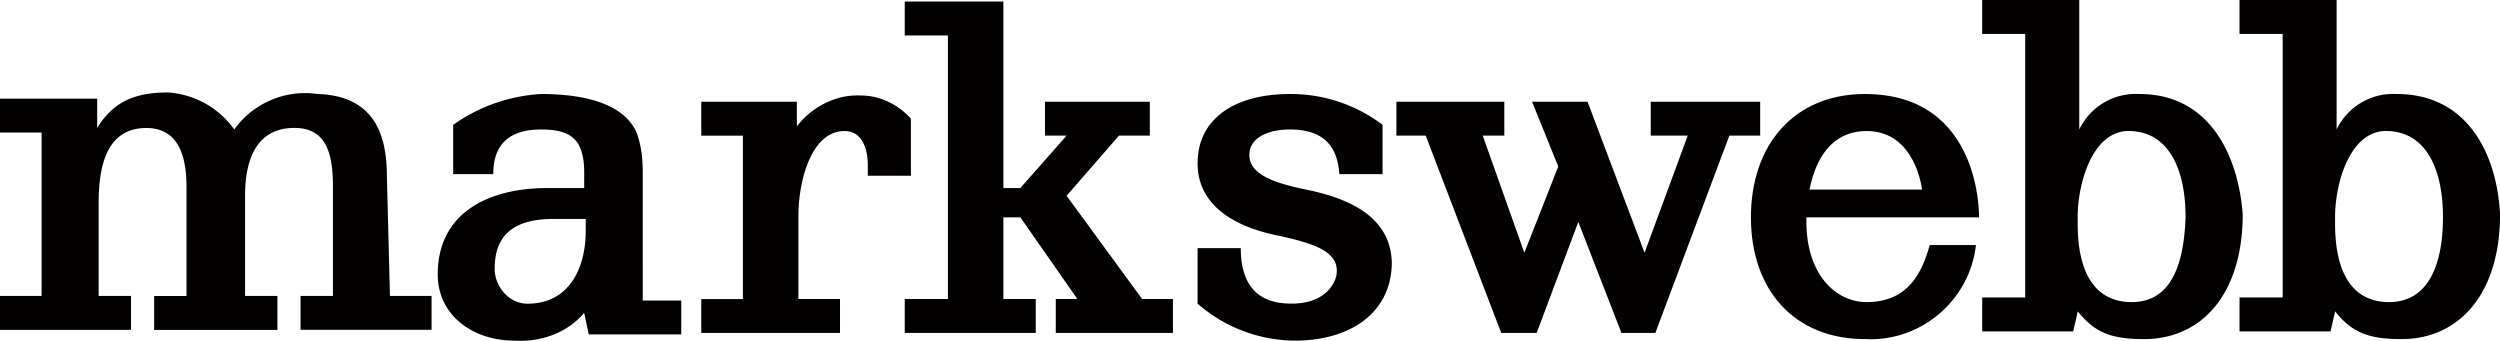 <?xml version="1.0" encoding="UTF-8"?> <svg xmlns="http://www.w3.org/2000/svg" viewBox="0 0 1510.96 205.97"> <defs> <style>.cls-1{fill:#020000;}</style> </defs> <title>Ресурс 4</title> <g id="Слой_2" data-name="Слой 2"> <g id="Слой_1-2" data-name="Слой 1"> <path class="cls-1" d="M793.67,115.51c-17.7-3.73-41.92-8.38-38.19-25.15,1.86-7.45,11.18-12.11,24.22-12.11,25.15,0,28.88,15.84,29.81,27h26.08V75.45A91.7,91.7,0,0,0,779.7,56.82c-33.54,0-55.89,14.91-55.89,41.92s25.15,39.13,49.37,43.79c20.49,4.65,37.26,9.31,34.46,24.22-1.86,7.45-9.31,16.76-27,16.76-11.18,0-30.74-2.79-30.74-33.53H723.81v33.53a90.14,90.14,0,0,0,58.68,22.36c33.54,0,58.69-16.77,58.69-47.51C840.25,132.28,817.89,121.1,793.67,115.51Z"></path> <path class="cls-1" d="M1128.09,79.18c29.81,0,33.54,35.4,33.54,35.4h-68C1098.28,91.29,1110.39,79.18,1128.09,79.18Zm0,103.4c-18.63,0-36.33-16.77-36.33-48.44v-2.79H1196.1s1.86-74.53-68.94-74.53c-42.85,0-68.93,30.74-68.93,74.53s26.08,73.59,68.93,73.59c33.54,1.86,63.35-23.29,67.07-56.83h-27.94C1161.63,164.88,1153.25,182.58,1128.09,182.58Z"></path> <polygon class="cls-1" points="1063.82 81.97 1063.82 61.48 997.68 61.48 997.68 81.97 1020.03 81.97 993.95 152.77 959.49 61.48 925.95 61.48 941.79 100.61 921.29 152.77 896.14 81.97 909.18 81.97 909.18 61.48 843.97 61.48 843.97 81.97 861.67 81.97 907.32 201.21 928.75 201.21 953.9 134.14 979.98 201.21 1000.47 201.21 1045.19 81.97 1063.82 81.97"></polygon> <path class="cls-1" d="M550.54,106.2V71.73c-7.45-8.39-18.63-14-29.81-14-14.9-.94-29.81,6.52-39.12,18.63V61.48H423.85V82H449v98.74H423.85v20.49h83.84V180.72H482.54v-50.3c0-20.5,7.45-51.24,27.94-51.24,10.25,0,14,10.25,14,20.49v6.53Z"></path> <path class="cls-1" d="M1443.89,182.58c-19.57,0-32.61-14-32.61-47.51v-3.72c0-21.43,9.32-52.17,30.74-52.17,23.29,0,34.47,21.43,34.47,52.17C1476.49,157.43,1469,182.58,1443.89,182.58Zm4.65-125.76a37.9,37.9,0,0,0-36.33,21.43V0h-58.68V20.49h26.08v159.3h-26.08v20.49h55l2.79-12.11c10.25,13,20.5,16.77,40.06,16.77,35.4,0,59.62-27.95,59.62-75.46C1509.09,93.15,1491.39,56.82,1448.54,56.82Z"></path> <path class="cls-1" d="M1288.32,182.58c-19.56,0-32.61-14-32.61-47.51v-3.72c0-21.43,9.32-52.17,30.75-52.17,23.28,0,34.46,21.43,34.46,52.17C1320,157.43,1313.47,182.58,1288.32,182.58ZM1293,56.82a37.89,37.89,0,0,0-36.33,21.43V0H1198V20.49H1224v159.3H1198v20.49h55l2.79-12.11c10.25,13,20.5,16.77,40.06,16.77,35.4,0,59.62-27.95,59.62-75.46-2.8-36.33-20.49-72.66-62.41-72.66Z"></path> <polygon class="cls-1" points="644.63 118.31 676.3 81.97 694.93 81.97 694.93 61.48 631.58 61.48 631.58 81.97 644.63 81.97 616.68 113.65 606.43 113.65 606.43 0.93 546.81 0.93 546.81 21.43 572.9 21.43 572.9 180.72 546.81 180.72 546.81 201.21 625.99 201.21 625.99 180.72 606.43 180.72 606.43 131.35 616.68 131.35 651.15 180.72 638.1 180.72 638.1 201.21 708.9 201.21 708.9 180.72 690.27 180.72 644.63 118.31"></polygon> <path class="cls-1" d="M354,139.73c0,21.43-9.31,42.85-33.53,43.78C309.27,184.44,300,175.13,299,164v-1.86c0-20.5,12.11-29.81,35.4-29.81H354Zm34.47-35.4c0-8.38-.93-16.77-3.72-24.22C377.27,63.34,354.92,56.82,327,56.82a101.77,101.77,0,0,0-53.1,18.63v29.81h24.22c0-10.24,2.8-27,28.88-27,17.7,0,26.08,5.59,26.08,26.08v9.32H330.7c-35.4,0-66.14,14.9-66.14,52.16,0,24.22,20.49,40.06,46.57,40.06,15.84.93,31.68-4.66,41.92-16.77l2.8,13h55.89V181.65H388.45Z"></path> <path class="cls-1" d="M233.82,106.2c0-27-9.32-48.44-41.92-49.38a52.62,52.62,0,0,0-50.31,21.43,53.58,53.58,0,0,0-40-22.36c-18.63,0-32.61,4.66-42.85,21.43V59.62H0V80.11H25.15v98.75H0v20.49H79.18V178.86H59.62V123c0-20.49,3.72-45.64,28.88-45.64,18.63,0,24.22,15.83,24.22,35.4v66.14H93.15v20.49h74.53V178.86H148.11V118.31c0-24.22,8.39-41,29.81-41,19.57,0,23.29,15.83,23.29,35.4v66.14H181.65v20.49h79.18V178.86H235.68Z"></path> </g> </g> </svg> 